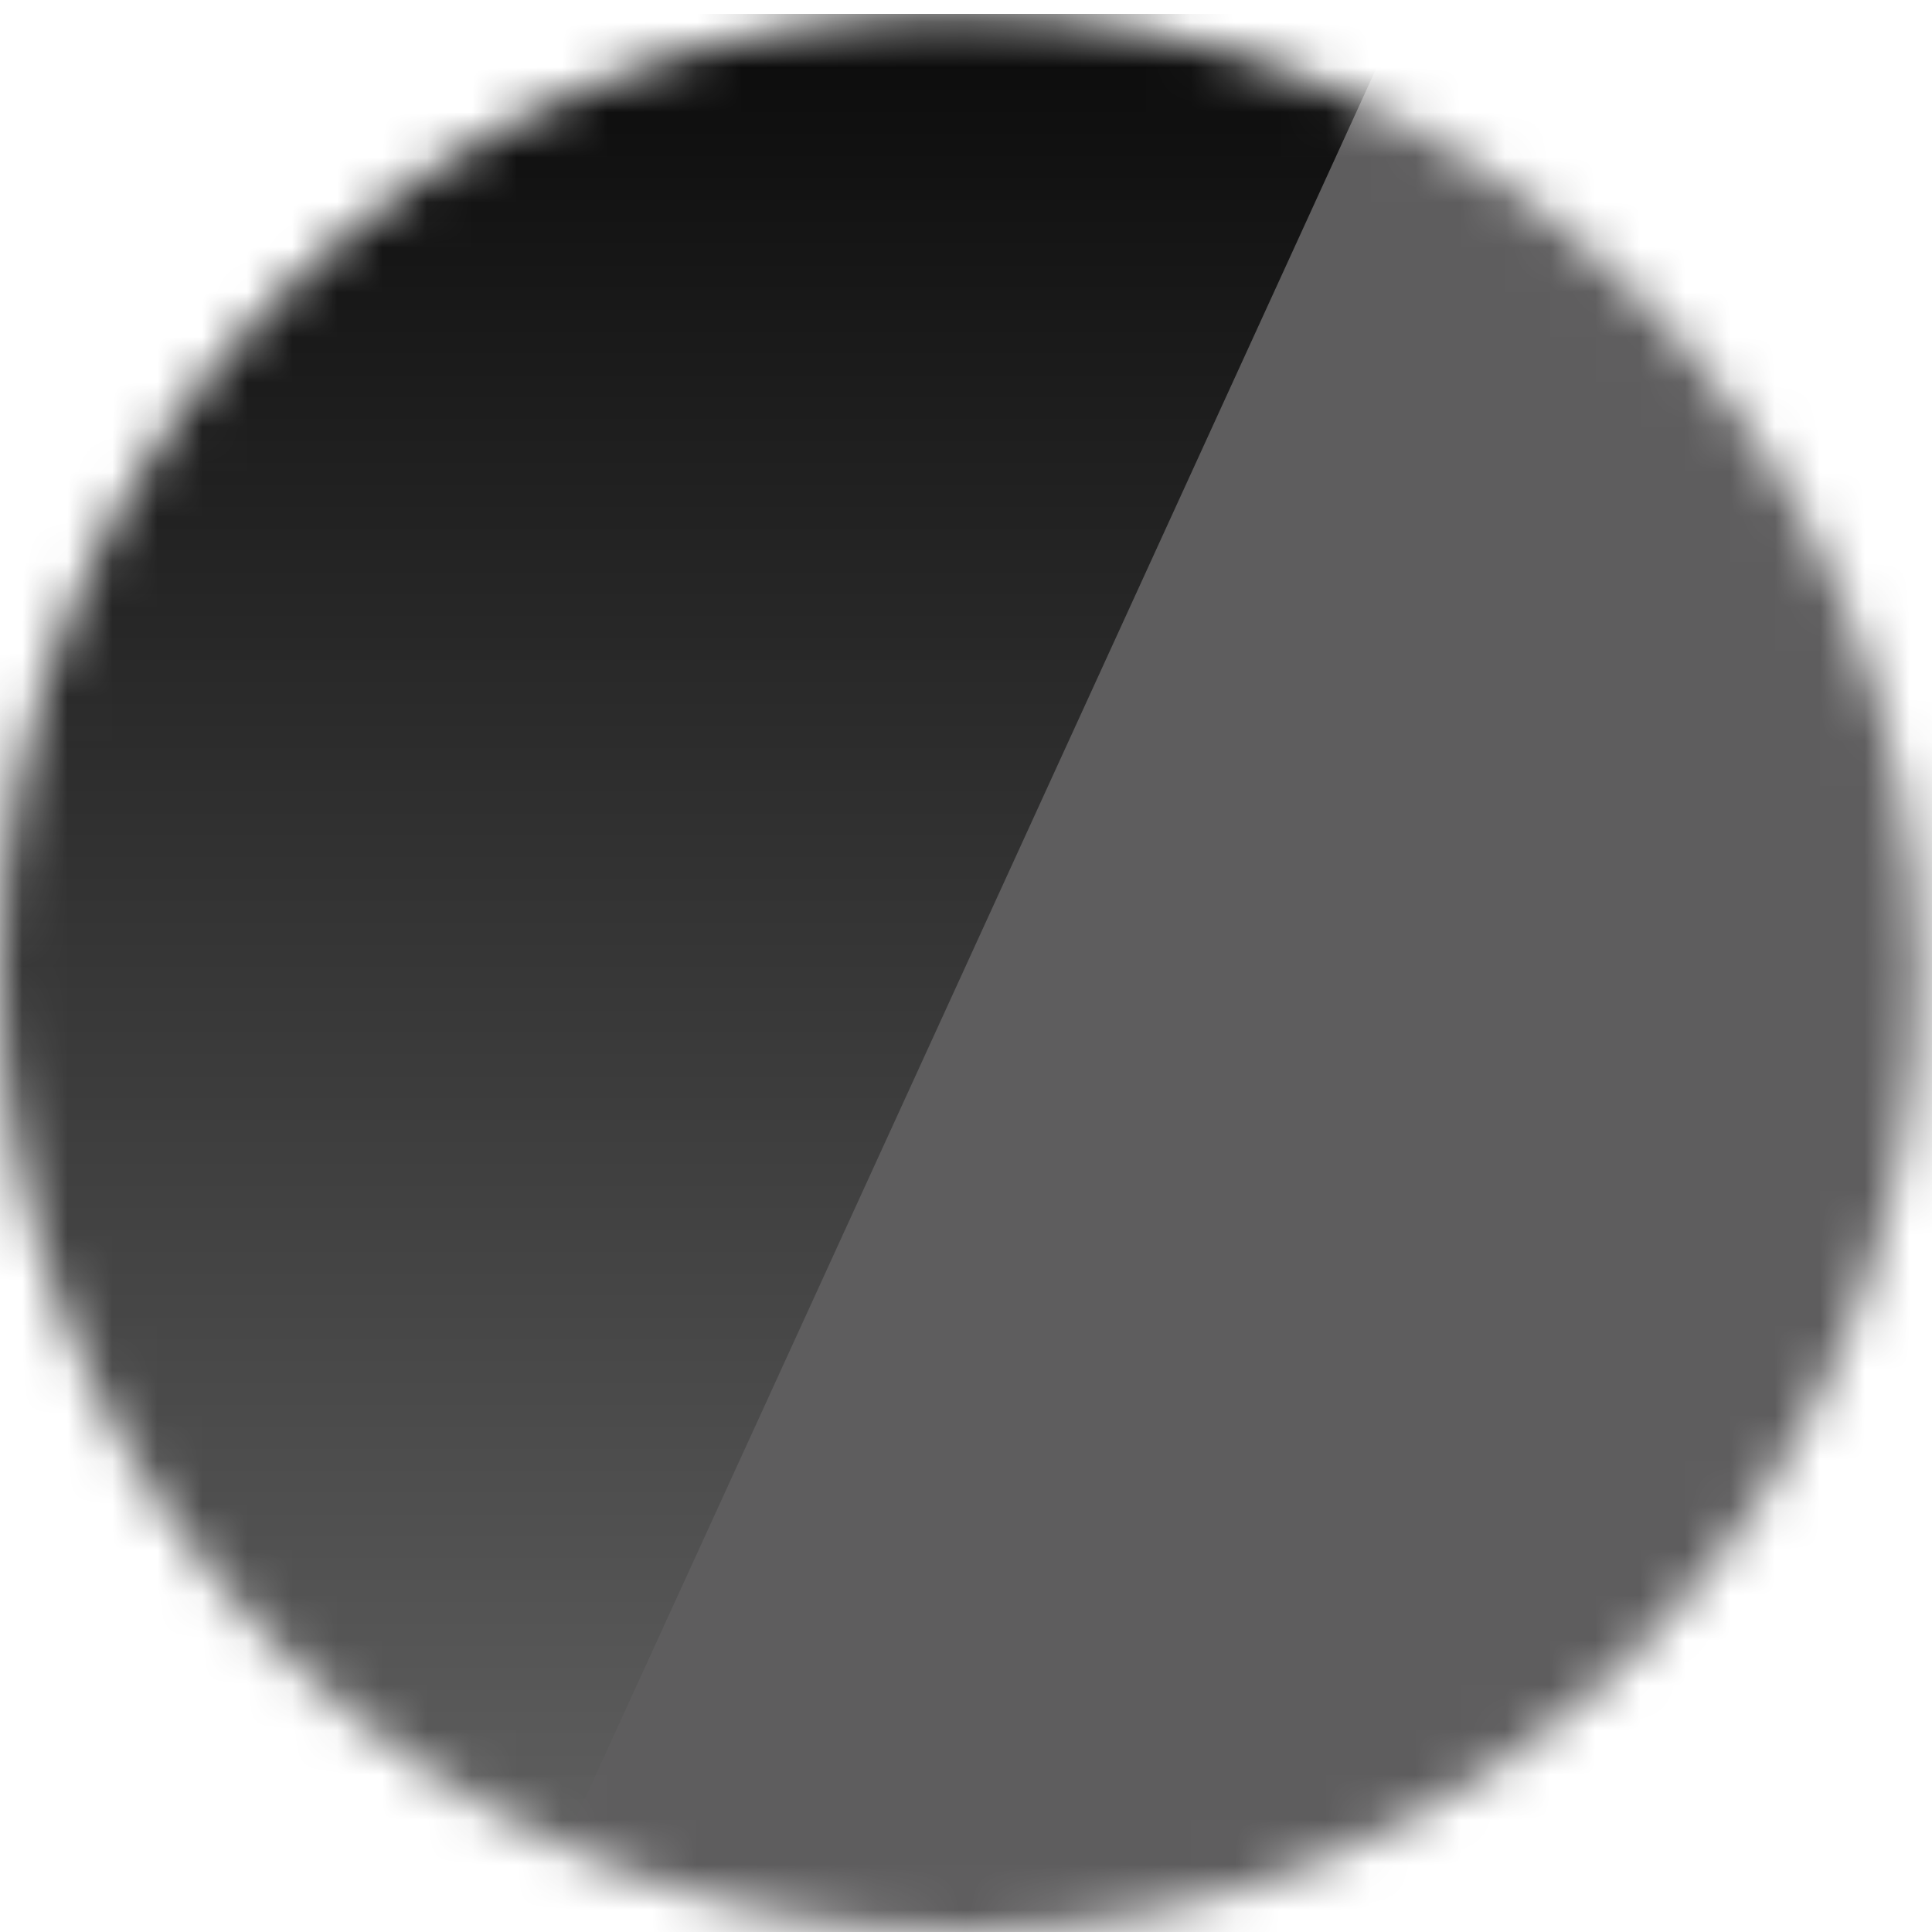 <?xml version="1.0" encoding="UTF-8"?> <svg xmlns="http://www.w3.org/2000/svg" width="43" height="43" viewBox="0 0 43 43" fill="none"><g id="Mask group"><mask id="mask0_4622_657" style="mask-type:alpha" maskUnits="userSpaceOnUse" x="0" y="0" width="43" height="43"><circle id="Ellipse 21" cx="21.345" cy="21.655" r="21.345" fill="#D9D9D9"></circle></mask><g mask="url(#mask0_4622_657)"><g id="Group 18697"><path id="ç©å½¢" d="M43.389 0.31H0V43.699H43.389V0.31Z" fill="#5E5D5E"></path><g id="ç©å½¢å¤ä»½ 5"><path id="ç©å½¢å¤ä»½ 4" d="M0 0.31H31.186L11.341 43.699H0V0.31Z" fill="url(#paint0_linear_4622_657)"></path></g></g></g></g><defs><linearGradient id="paint0_linear_4622_657" x1="15.593" y1="0.31" x2="15.593" y2="43.699" gradientUnits="userSpaceOnUse"><stop stop-color="#0B0B0B"></stop><stop offset="1" stop-color="#646464"></stop></linearGradient></defs></svg> 